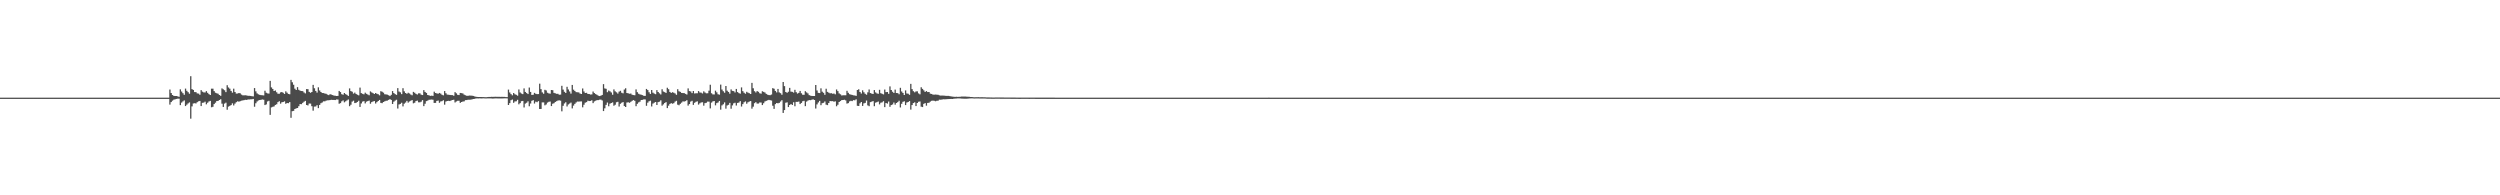 <?xml version="1.0" encoding="UTF-8"?>
<svg xmlns="http://www.w3.org/2000/svg" width="1920" height="150">
  <path d="M0 74.986h1v1.000H0zM1 74.986h1v1.000H1zM2 74.989h1v1.000H2zM3 74.986h1v1.000H3zM4 74.989h1v1.000H4zM5 74.986h1v1.000H5zM6 74.989h1v1.000H6zM7 74.986h1v1.000H7zM8 74.986h1v1.000H8zM9 74.986h1v1.000H9zM10 74.989h1v1.000H10zM11 74.984h1v1.000H11zM12 74.986h1v1.000H12zM13 74.986h1v1.000H13zM14 74.989h1v1.000H14zM15 74.986h1v1.000H15zM16 74.989h1v1.000H16zM17 74.986h1v1.000H17zM18 74.989h1v1.000H18zM19 74.986h1v1.000H19zM20 74.984h1v1.000H20zM21 74.986h1v1.000H21zM22 74.986h1v1.000H22zM23 74.989h1v1.000H23zM24 74.989h1v1.000H24zM25 74.989h1v1.000H25zM26 74.986h1v1.000H26zM27 74.986h1v1.000H27zM28 74.989h1v1.000H28zM29 74.989h1v1.000H29zM30 74.989h1v1.000H30zM31 74.986h1v1.000H31zM32 74.989h1v1.000H32zM33 74.989h1v1.000H33zM34 74.986h1v1.000H34zM35 74.986h1v1.000H35zM36 74.989h1v1.000H36zM37 74.986h1v1.000H37zM38 74.986h1v1.000H38zM39 74.986h1v1.000H39zM40 74.989h1v1.000H40zM41 74.986h1v1.000H41zM42 74.986h1v1.000H42zM43 74.989h1v1.000H43zM44 74.986h1v1.000H44zM45 74.986h1v1.000H45zM46 74.986h1v1.000H46zM47 74.986h1v1.000H47zM48 74.989h1v1.000H48zM49 74.986h1v1.000H49zM50 74.984h1v1.000H50zM51 74.989h1v1.000H51zM52 74.989h1v1.000H52zM53 74.986h1v1.000H53zM54 74.989h1v1.000H54zM55 74.986h1v1.000H55zM56 74.984h1v1.000H56zM57 74.989h1v1.000H57zM58 74.986h1v1.000H58zM59 74.989h1v1.000H59zM60 74.989h1v1.000H60zM61 74.984h1v1.000H61zM62 74.989h1v1.000H62zM63 74.989h1v1.000H63zM64 74.989h1v1.000H64zM65 74.986h1v1.000H65zM66 74.989h1v1.000H66zM67 74.989h1v1.000H67zM68 74.986h1v1.000H68zM69 74.989h1v1.000H69zM70 74.984h1v1.000H70zM71 74.986h1v1.000H71zM72 74.989h1v1.000H72zM73 74.986h1v1.000H73zM74 74.984h1v1.000H74zM75 74.986h1v1.000H75zM76 74.989h1v1.000H76zM77 74.986h1v1.000H77zM78 74.989h1v1.000H78zM79 74.986h1v1.000H79zM80 74.989h1v1.000H80zM81 74.989h1v1.000H81zM82 74.986h1v1.000H82zM83 74.989h1v1.000H83zM84 74.986h1v1.000H84zM85 74.989h1v1.000H85zM86 74.986h1v1.000H86zM87 74.989h1v1.000H87zM88 74.986h1v1.000H88zM89 74.989h1v1.000H89zM90 74.986h1v1.000H90zM91 74.986h1v1.000H91zM92 74.989h1v1.000H92zM93 74.986h1v1.000H93zM94 74.989h1v1.000H94zM95 74.989h1v1.000H95zM96 74.984h1v1.000H96zM97 74.986h1v1.000H97zM98 74.989h1v1.000H98zM99 74.986h1v1.000H99zM100 74.989h1v1.000H100zM101 74.984h1v1.000H101zM102 74.989h1v1.000H102zM103 74.986h1v1.000H103zM104 74.989h1v1.000H104zM105 74.989h1v1.000H105zM106 74.989h1v1.000H106zM107 74.989h1v1.000H107zM108 74.989h1v1.000H108zM109 74.986h1v1.000H109zM110 74.984h1v1.000H110zM111 74.986h1v1.000H111zM112 74.986h1v1.000H112zM113 74.986h1v1.000H113zM114 74.989h1v1.000H114zM115 74.986h1v1.000H115zM116 74.989h1v1.000H116zM117 74.989h1v1.000H117zM118 74.991h1v1.000H118zM119 74.989h1v1.000H119zM120 74.989h1v1.000H120zM121 74.989h1v1.000H121zM122 74.984h1v1.000H122zM123 74.989h1v1.000H123zM124 74.986h1v1.000H124zM125 74.989h1v1.000H125zM126 74.986h1v1.000H126zM127 74.989h1v1.000H127zM128 74.989h1v1.000H128zM129 74.989h1v1.000H129zM130 68.784h1v11.563H130zM131 71.480h1v6.892H131zM132 72.949h1v4.349H132zM133 73.636h1v2.927H133zM134 73.718h1v2.575H134zM135 73.734h1v2.254H135zM136 73.986h1v1.774H136zM137 74.332h1v1.440H137zM138 68.589h1v12.172H138zM139 70.322h1v8.498H139zM140 71.581h1v6.274H140zM141 72.798h1v4.301H141zM142 68.044h1v13.440H142zM143 69.745h1v10.657H143zM144 70.811h1v8.622H144zM145 71.997h1v6.624H145zM146 58.521h1v32.593H146zM147 68.454h1v13.266H147zM148 69.058h1v10.396H148zM149 70.697h1v8.562H149zM150 70.754h1v8.693H150zM151 71.745h1v6.736H151zM152 71.896h1v5.914H152zM153 72.743h1v4.777H153zM154 69.228h1v12.215H154zM155 70.383h1v8.565H155zM156 70.937h1v7.869H156zM157 70.988h1v7.107H157zM158 70.004h1v10.105H158zM159 71.278h1v7.640H159zM160 72.299h1v5.621H160zM161 72.938h1v4.552H161zM162 68.120h1v14.285H162zM163 68.122h1v13.914H163zM164 69.992h1v9.940H164zM165 71.219h1v7.608H165zM166 71.617h1v6.008H166zM167 72.006h1v5.502H167zM168 72.956h1v3.845H168zM169 73.576h1v2.678H169zM170 67.884h1v11.716H170zM171 68.598h1v13.534H171zM172 69.328h1v10.258H172zM173 70.770h1v8.075H173zM174 65.449h1v18.816H174zM175 67.168h1v14.708H175zM176 68.120h1v13.163H176zM177 69.818h1v10.865H177zM178 71.169h1v8.205H178zM179 68.104h1v12.891H179zM180 70.663h1v8.878H180zM181 71.878h1v6.596H181zM182 71.821h1v6.024H182zM183 71.427h1v6.658H183zM184 71.697h1v6.031H184zM185 72.659h1v4.649H185zM186 73.203h1v3.889H186zM187 73.238h1v3.662H187zM188 73.176h1v3.474H188zM189 73.338h1v3.419H189zM190 73.558h1v2.847H190zM191 73.567h1v2.804H191zM192 73.675h1v2.634H192zM193 73.858h1v2.394H193zM194 74.039h1v1.923H194zM195 67.653h1v14.330H195zM196 70.166h1v9.146H196zM197 71.711h1v6.239H197zM198 72.462h1v4.708H198zM199 72.869h1v3.909H199zM200 73.082h1v3.571H200zM201 73.174h1v3.204H201zM202 73.249h1v3.333H202zM203 69.683h1v10.998H203zM204 71.242h1v8.947H204zM205 71.732h1v6.171H205zM206 71.894h1v5.539H206zM207 62.130h1v26.065H207zM208 67.104h1v15.390H208zM209 68.314h1v13.703H209zM210 69.898h1v11.801H210zM211 69.495h1v11.114H211zM212 70.869h1v9.194H212zM213 72.011h1v6.425H213zM214 72.009h1v5.729H214zM215 70.976h1v8.654H215zM216 70.631h1v7.922H216zM217 71.285h1v7.047H217zM218 72.125h1v5.681H218zM219 70.127h1v9.574H219zM220 71.166h1v7.944H220zM221 72.162h1v7.116H221zM222 72.400h1v5.994H222zM223 61.324h1v29.134H223zM224 63.194h1v22.199H224zM225 65.069h1v20.064H225zM226 68.083h1v15.605H226zM227 69.095h1v14.124H227zM228 66.927h1v16.031H228zM229 68.958h1v12.582H229zM230 69.642h1v10.268H230zM231 69.884h1v10.139H231zM232 70.013h1v9.000H232zM233 71.008h1v7.100H233zM234 71.720h1v5.756H234zM235 68.378h1v12.282H235zM236 68.502h1v12.508H236zM237 70.553h1v8.963H237zM238 71.274h1v8.295H238zM239 70.658h1v10.904H239zM240 65.165h1v19.812H240zM241 67.767h1v14.117H241zM242 69.848h1v11.934H242zM243 71.100h1v9.675H243zM244 67.056h1v15.967H244zM245 69.459h1v11.110H245zM246 70.663h1v8.597H246zM247 71.434h1v7.242H247zM248 71.478h1v6.351H248zM249 71.816h1v6.020H249zM250 72.036h1v5.294H250zM251 72.649h1v4.408H251zM252 73.055h1v3.944H252zM253 72.366h1v4.509H253zM254 72.629h1v4.001H254zM255 73.009h1v3.749H255zM256 73.428h1v3.305H256zM257 73.549h1v3.284H257zM258 73.711h1v2.682H258zM259 73.618h1v2.847H259zM260 69.832h1v9.856H260zM261 70.686h1v8.503H261zM262 72.345h1v5.493H262zM263 72.732h1v4.385H263zM264 71.425h1v7.164H264zM265 72.285h1v5.546H265zM266 72.869h1v4.225H266zM267 73.663h1v2.747H267zM268 67.875h1v13.694H268zM269 69.944h1v10.492H269zM270 70.436h1v7.603H270zM271 71.876h1v5.450H271zM272 71.102h1v8.052H272zM273 72.150h1v6.800H273zM274 72.755h1v5.534H274zM275 73.210h1v4.150H275zM276 67.259h1v14.857H276zM277 71.528h1v7.944H277zM278 72.029h1v6.004H278zM279 72.457h1v5.193H279zM280 71.171h1v8.221H280zM281 72.047h1v6.049H281zM282 72.617h1v4.990H282zM283 73.151h1v4.090H283zM284 70.210h1v9.483H284zM285 70.983h1v7.436H285zM286 71.532h1v6.386H286zM287 72.196h1v5.404H287zM288 71.448h1v8.061H288zM289 72.018h1v6.427H289zM290 72.409h1v5.141H290zM291 73.222h1v3.520H291zM292 70.045h1v8.970H292zM293 70.466h1v8.810H293zM294 71.180h1v7.178H294zM295 72.375h1v5.461H295zM296 72.489h1v4.948H296zM297 72.695h1v4.557H297zM298 73.183h1v3.495H298zM299 73.796h1v2.357H299zM300 72.828h1v3.900H300zM301 69.951h1v9.927H301zM302 71.489h1v6.601H302zM303 72.301h1v4.937H303zM304 72.867h1v3.717H304zM305 67.692h1v15.685H305zM306 70.294h1v9.920H306zM307 70.930h1v8.860H307zM308 72.295h1v6.594H308zM309 67.728h1v13.973H309zM310 70.134h1v9.505H310zM311 71.404h1v7.322H311zM312 72.022h1v5.422H312zM313 71.196h1v7.603H313zM314 71.791h1v6.113H314zM315 72.622h1v4.738H315zM316 73.153h1v3.694H316zM317 70.576h1v8.805H317zM318 71.223h1v7.686H318zM319 72.075h1v5.534H319zM320 72.592h1v4.687H320zM321 71.672h1v6.921H321zM322 71.665h1v6.940H322zM323 72.709h1v5.358H323zM324 73.036h1v3.884H324zM325 69.198h1v12.309H325zM326 70.583h1v9.073H326zM327 71.349h1v6.331H327zM328 72.970h1v4.276H328zM329 73.226h1v3.426H329zM330 73.629h1v2.902H330zM331 73.455h1v2.994H331zM332 73.629h1v2.953H332zM333 70.377h1v8.663H333zM334 71.420h1v7.597H334zM335 71.736h1v5.763H335zM336 71.963h1v5.241H336zM337 71.349h1v7.592H337zM338 71.889h1v6.029H338zM339 72.800h1v4.873H339zM340 73.208h1v3.779H340zM341 69.935h1v10.428H341zM342 71.651h1v6.317H342zM343 72.665h1v4.898H343zM344 72.750h1v4.642H344zM345 72.917h1v4.690H345zM346 73.011h1v4.154H346zM347 73.052h1v3.749H347zM348 73.508h1v3.083H348zM349 70.752h1v7.963H349zM350 71.670h1v6.276H350zM351 72.830h1v4.587H351zM352 73.027h1v4.346H352zM353 71.349h1v7.652H353zM354 71.551h1v6.763H354zM355 71.780h1v6.212H355zM356 72.718h1v5.090H356zM357 73.162h1v3.744H357zM358 73.565h1v3.262H358zM359 73.588h1v3.003H359zM360 73.352h1v3.225H360zM361 73.432h1v3.094H361zM362 73.453h1v2.872H362zM363 73.670h1v2.378H363zM364 74.043h1v1.868H364zM365 74.295h1v1.332H365zM366 74.432h1v1.142H366zM367 74.494h1v1.110H367zM368 74.476h1v1.044H368zM369 74.506h1v1.140H369zM370 74.556h1v1.000H370zM371 74.538h1v1.000H371zM372 74.627h1v1.000H372zM373 74.627h1v1.000H373zM374 74.561h1v1.000H374zM375 74.448h1v1.124H375zM376 74.423h1v1.160H376zM377 74.361h1v1.254H377zM378 74.391h1v1.311H378zM379 74.355h1v1.291H379zM380 74.293h1v1.270H380zM381 74.320h1v1.250H381zM382 74.357h1v1.268H382zM383 74.355h1v1.254H383zM384 74.373h1v1.245H384zM385 74.361h1v1.247H385zM386 74.382h1v1.206H386zM387 74.416h1v1.122H387zM388 74.531h1v1.000H388zM389 74.590h1v1.000H389zM390 68.829h1v11.822H390zM391 71.013h1v8.183H391zM392 72.288h1v4.685H392zM393 73.203h1v3.216H393zM394 71.427h1v7.546H394zM395 72.386h1v5.557H395zM396 72.784h1v4.983H396zM397 73.464h1v3.207H397zM398 68.715h1v11.410H398zM399 71.013h1v8.217H399zM400 71.853h1v5.857H400zM401 72.295h1v5.198H401zM402 67.896h1v14.637H402zM403 70.587h1v8.965H403zM404 71.455h1v7.450H404zM405 72.224h1v5.614H405zM406 67.202h1v14.394H406zM407 70.594h1v8.945H407zM408 72.922h1v4.514H408zM409 72.746h1v4.177H409zM410 71.340h1v8.178H410zM411 72.057h1v6.013H411zM412 72.299h1v6.212H412zM413 72.267h1v5.427H413zM414 64.265h1v19.434H414zM415 68.443h1v15.227H415zM416 70.979h1v7.656H416zM417 71.972h1v6.654H417zM418 68.992h1v11.909H418zM419 69.491h1v10.714H419zM420 71.210h1v7.567H420zM421 71.716h1v6.448H421zM422 71.956h1v6.045H422zM423 69.136h1v12.341H423zM424 69.287h1v10.359H424zM425 71.297h1v7.940H425zM426 71.679h1v6.622H426zM427 72.034h1v5.704H427zM428 72.031h1v5.170H428zM429 72.771h1v4.287H429zM430 72.652h1v4.676H430zM431 65.877h1v19.617H431zM432 68.793h1v12.451H432zM433 70.500h1v8.979H433zM434 71.358h1v7.207H434zM435 66.646h1v15.145H435zM436 68.710h1v11.522H436zM437 70.255h1v9.258H437zM438 71.906h1v6.887H438zM439 65.211h1v18.040H439zM440 68.864h1v12.227H440zM441 69.859h1v9.931H441zM442 70.757h1v7.919H442zM443 70.848h1v7.134H443zM444 70.956h1v7.098H444zM445 71.816h1v6.113H445zM446 72.203h1v5.653H446zM447 67.944h1v14.502H447zM448 70.251h1v10.176H448zM449 71.445h1v7.397H449zM450 71.269h1v7.159H450zM451 72.121h1v5.207H451zM452 72.187h1v5.436H452zM453 72.613h1v4.884H453zM454 72.523h1v4.498H454zM455 70.278h1v8.920H455zM456 71.480h1v6.395H456zM457 72.267h1v5.077H457zM458 72.784h1v4.138H458zM459 73.453h1v3.442H459zM460 73.792h1v2.753H460zM461 73.494h1v2.991H461zM462 72.913h1v4.255H462zM463 64.602h1v20.709H463zM464 67.877h1v15.317H464zM465 68.182h1v12.334H465zM466 70.800h1v7.961H466zM467 69.523h1v12.080H467zM468 70.118h1v9.483H468zM469 71.029h1v8.096H469zM470 72.746h1v5.887H470zM471 68.642h1v12.543H471zM472 70.120h1v10.293H472zM473 70.926h1v7.615H473zM474 71.885h1v6.287H474zM475 70.326h1v11.490H475zM476 69.738h1v9.977H476zM477 71.219h1v7.677H477zM478 71.690h1v6.711H478zM479 68.740h1v12.710H479zM480 67.813h1v14.358H480zM481 71.448h1v7.317H481zM482 71.693h1v6.850H482zM483 71.999h1v6.972H483zM484 71.825h1v6.356H484zM485 72.778h1v4.637H485zM486 72.995h1v3.852H486zM487 73.141h1v4.262H487zM488 68.662h1v12.902H488zM489 70.825h1v8.890H489zM490 71.970h1v6.697H490zM491 72.517h1v5.569H491zM492 72.766h1v4.033H492zM493 73.080h1v3.637H493zM494 73.620h1v2.650H494zM495 73.629h1v2.774H495zM496 68.280h1v13.000H496zM497 69.170h1v9.670H497zM498 70.871h1v6.910H498zM499 72.144h1v5.170H499zM500 69.111h1v12.637H500zM501 71.169h1v8.395H501zM502 71.869h1v6.979H502zM503 72.363h1v5.951H503zM504 69.232h1v11.410H504zM505 70.658h1v7.766H505zM506 71.684h1v6.395H506zM507 72.526h1v4.543H507zM508 68.546h1v12.607H508zM509 70.303h1v9.869H509zM510 70.766h1v8.363H510zM511 71.393h1v7.045H511zM512 67.385h1v15.635H512zM513 68.511h1v12.648H513zM514 70.592h1v9.215H514zM515 71.356h1v7.828H515zM516 70.791h1v8.874H516zM517 71.217h1v8.025H517zM518 71.798h1v6.248H518zM519 72.782h1v4.621H519zM520 68.486h1v11.879H520zM521 70.086h1v10.757H521zM522 70.571h1v9.162H522zM523 71.361h1v7.427H523zM524 71.473h1v6.379H524zM525 71.542h1v6.411H525zM526 72.112h1v5.539H526zM527 72.601h1v4.351H527zM528 67.898h1v13.209H528zM529 69.962h1v9.977H529zM530 70.248h1v7.791H530zM531 71.532h1v5.889H531zM532 69.891h1v10.632H532zM533 71.803h1v7.139H533zM534 71.622h1v6.578H534zM535 71.640h1v6.178H535zM536 69.960h1v10.389H536zM537 71.038h1v8.329H537zM538 71.171h1v7.510H538zM539 71.800h1v6.754H539zM540 70.159h1v11.009H540zM541 71.082h1v8.144H541zM542 71.679h1v7.210H542zM543 71.645h1v6.379H543zM544 69.630h1v8.471H544zM545 65.055h1v18.182H545zM546 71.617h1v7.196H546zM547 72.514h1v5.376H547zM548 72.567h1v5.026H548zM549 69.624h1v11.254H549zM550 70.917h1v8.313H550zM551 72.372h1v6.322H551zM552 72.697h1v4.829H552zM553 64.957h1v19.279H553zM554 68.768h1v12.154H554zM555 70.074h1v10.000H555zM556 71.196h1v7.464H556zM557 66.046h1v17.393H557zM558 69.612h1v11.407H558zM559 70.615h1v9.858H559zM560 71.924h1v7.054H560zM561 68.637h1v14.875H561zM562 69.800h1v11.135H562zM563 69.965h1v9.384H563zM564 71.036h1v7.848H564zM565 68.285h1v12.765H565zM566 70.713h1v8.334H566zM567 71.551h1v7.205H567zM568 71.931h1v5.747H568zM569 67.120h1v14.676H569zM570 69.999h1v9.979H570zM571 71.210h1v7.352H571zM572 72.002h1v5.887H572zM573 70.512h1v9.164H573zM574 71.173h1v7.349H574zM575 71.649h1v6.329H575zM576 72.205h1v5.420H576zM577 63.627h1v19.839H577zM578 67.783h1v14.138H578zM579 70.061h1v9.192H579zM580 71.027h1v7.436H580zM581 69.942h1v9.640H581zM582 70.482h1v9.050H582zM583 71.649h1v7.029H583zM584 71.933h1v6.809H584zM585 70.102h1v10.572H585zM586 70.544h1v8.775H586zM587 71.056h1v6.885H587zM588 72.100h1v5.349H588zM589 72.716h1v4.360H589zM590 73.018h1v3.701H590zM591 73.135h1v3.829H591zM592 72.624h1v4.612H592zM593 67.662h1v13.559H593zM594 68.131h1v15.482H594zM595 69.818h1v10.153H595zM596 70.942h1v8.173H596zM597 68.303h1v11.073H597zM598 70.967h1v8.009H598zM599 71.597h1v6.384H599zM600 72.778h1v4.198H600zM601 62.975h1v23.746H601zM602 66.158h1v18.395H602zM603 70.649h1v8.265H603zM604 71.283h1v7.306H604zM605 70.464h1v11.785H605zM606 67.506h1v13.131H606zM607 70.354h1v9.521H607zM608 70.562h1v10.094H608zM609 71.102h1v7.420H609zM610 68.948h1v12.657H610zM611 70.805h1v7.446H611zM612 71.876h1v6.381H612zM613 71.342h1v6.624H613zM614 69.846h1v10.064H614zM615 71.608h1v7.427H615zM616 72.741h1v5.015H616zM617 72.823h1v4.568H617zM618 70.042h1v11.494H618zM619 70.960h1v7.061H619zM620 71.722h1v5.557H620zM621 73.082h1v3.763H621zM622 73.489h1v3.440H622zM623 73.672h1v2.918H623zM624 73.711h1v2.593H624zM625 73.707h1v3.078H625zM626 65.257h1v18.098H626zM627 69.456h1v10.746H627zM628 71.347h1v7.361H628zM629 71.484h1v5.990H629zM630 67.820h1v12.950H630zM631 70.399h1v8.869H631zM632 71.251h1v7.690H632zM633 72.823h1v5.106H633zM634 68.136h1v12.247H634zM635 70.571h1v10.146H635zM636 71.146h1v7.977H636zM637 71.688h1v5.917H637zM638 71.567h1v6.139H638zM639 71.963h1v5.711H639zM640 71.830h1v6.281H640zM641 72.423h1v5.381H641zM642 68.692h1v12.934H642zM643 70.015h1v10.446H643zM644 71.743h1v6.585H644zM645 72.453h1v5.182H645zM646 73.336h1v3.513H646zM647 73.187h1v3.614H647zM648 73.187h1v3.433H648zM649 73.174h1v3.957H649zM650 69.745h1v9.835H650zM651 71.288h1v7.938H651zM652 72.343h1v5.523H652zM653 72.668h1v4.740H653zM654 72.899h1v4.788H654zM655 73.208h1v3.692H655zM656 73.311h1v3.722H656zM657 73.631h1v2.660H657zM658 69.138h1v12.140H658zM659 68.573h1v12.813H659zM660 70.658h1v8.709H660zM661 71.830h1v6.505H661zM662 69.351h1v12.000H662zM663 70.880h1v8.540H663zM664 72.015h1v6.969H664zM665 72.768h1v4.452H665zM666 70.924h1v10.020H666zM667 68.703h1v12.854H667zM668 71.498h1v6.958H668zM669 71.864h1v6.239H669zM670 72.178h1v5.431H670zM671 69.166h1v12.421H671zM672 70.976h1v7.860H672zM673 71.750h1v6.670H673zM674 72.029h1v5.939H674zM675 68.971h1v11.190H675zM676 71.560h1v7.340H676zM677 72.022h1v6.548H677zM678 72.501h1v5.200H678zM679 68.749h1v13.527H679zM680 70.782h1v8.320H680zM681 70.658h1v8.926H681zM682 72.043h1v5.912H682zM683 66.355h1v15.683H683zM684 69.138h1v11.563H684zM685 70.434h1v9.771H685zM686 71.377h1v7.388H686zM687 68.836h1v11.554H687zM688 71.423h1v7.702H688zM689 71.503h1v6.940H689zM690 72.379h1v4.987H690zM691 67.445h1v15.067H691zM692 70.239h1v9.489H692zM693 71.372h1v6.834H693zM694 72.974h1v4.820H694zM695 69.406h1v11.300H695zM696 71.759h1v6.988H696zM697 71.974h1v6.342H697zM698 72.796h1v4.834H698zM699 64.426h1v19.727H699zM700 68.456h1v12.227H700zM701 70.058h1v9.121H701zM702 70.901h1v7.706H702zM703 70.198h1v11.263H703zM704 70.145h1v8.933H704zM705 71.709h1v6.420H705zM706 72.459h1v5.457H706zM707 67.030h1v14.873H707zM708 68.269h1v13.950H708zM709 69.356h1v10.400H709zM710 70.626h1v8.537H710zM711 69.939h1v11.192H711zM712 70.729h1v8.327H712zM713 70.676h1v8.231H713zM714 71.933h1v6.079H714zM715 72.148h1v5.269H715zM716 72.629h1v4.651H716zM717 72.727h1v4.694H717zM718 72.604h1v5.184H718zM719 72.704h1v4.715H719zM720 72.794h1v4.520H720zM721 73.194h1v3.365H721zM722 73.400h1v3.193H722zM723 73.380h1v3.042H723zM724 73.407h1v2.813H724zM725 73.489h1v2.797H725zM726 73.611h1v2.632H726zM727 73.620h1v2.490H727zM728 73.611h1v2.486H728zM729 73.833h1v2.218H729zM730 74.030h1v1.929H730zM731 74.183h1v1.824H731zM732 74.277h1v1.554H732zM733 74.371h1v1.334H733zM734 74.286h1v1.396H734zM735 74.389h1v1.163H735zM736 74.325h1v1.234H736zM737 74.284h1v1.337H737zM738 74.151h1v1.579H738zM739 74.144h1v1.630H739zM740 74.128h1v1.696H740zM741 74.149h1v1.698H741zM742 74.229h1v1.582H742zM743 74.274h1v1.437H743zM744 74.355h1v1.273H744zM745 74.480h1v1.094H745zM746 74.499h1v1.000H746zM747 74.641h1v1.000H747zM748 74.680h1v1.000H748zM749 74.625h1v1.000H749zM750 74.645h1v1.000H750zM751 74.618h1v1.000H751zM752 74.675h1v1.000H752zM753 74.650h1v1.000H753zM754 74.650h1v1.000H754zM755 74.696h1v1.000H755zM756 74.698h1v1.000H756zM757 74.787h1v1.000H757zM758 74.815h1v1.000H758zM759 74.810h1v1.000H759zM760 74.828h1v1.000H760zM761 74.854h1v1.000H761zM762 74.883h1v1.000H762zM763 74.879h1v1.000H763zM764 74.831h1v1.000H764zM765 74.835h1v1.000H765zM766 74.828h1v1.000H766zM767 74.844h1v1.000H767zM768 74.856h1v1.000H768zM769 74.874h1v1.000H769zM770 74.858h1v1.000H770zM771 74.886h1v1.000H771zM772 74.888h1v1.000H772zM773 74.890h1v1.000H773zM774 74.892h1v1.000H774zM775 74.899h1v1.000H775zM776 74.913h1v1.000H776zM777 74.927h1v1.000H777zM778 74.929h1v1.000H778zM779 74.929h1v1.000H779zM780 74.945h1v1.000H780zM781 74.952h1v1.000H781zM782 74.959h1v1.000H782zM783 74.957h1v1.000H783zM784 74.950h1v1.000H784zM785 74.952h1v1.000H785zM786 74.952h1v1.000H786zM787 74.947h1v1.000H787zM788 74.947h1v1.000H788zM789 74.954h1v1.000H789zM790 74.957h1v1.000H790zM791 74.954h1v1.000H791zM792 74.954h1v1.000H792zM793 74.947h1v1.000H793zM794 74.954h1v1.000H794zM795 74.957h1v1.000H795zM796 74.957h1v1.000H796zM797 74.961h1v1.000H797zM798 74.959h1v1.000H798zM799 74.963h1v1.000H799zM800 74.963h1v1.000H800zM801 74.966h1v1.000H801zM802 74.970h1v1.000H802zM803 74.968h1v1.000H803zM804 74.975h1v1.000H804zM805 74.975h1v1.000H805zM806 74.977h1v1.000H806zM807 74.982h1v1.000H807zM808 74.982h1v1.000H808zM809 74.982h1v1.000H809zM810 74.984h1v1.000H810zM811 74.986h1v1.000H811zM812 74.986h1v1.000H812zM813 74.989h1v1.000H813zM814 74.989h1v1.000H814zM815 74.986h1v1.000H815zM816 74.986h1v1.000H816zM817 74.986h1v1.000H817zM818 74.989h1v1.000H818zM819 74.986h1v1.000H819zM820 74.989h1v1.000H820zM821 74.986h1v1.000H821zM822 74.986h1v1.000H822zM823 74.986h1v1.000H823zM824 74.986h1v1.000H824zM825 74.986h1v1.000H825zM826 74.989h1v1.000H826zM827 74.989h1v1.000H827zM828 74.989h1v1.000H828zM829 74.986h1v1.000H829zM830 74.986h1v1.000H830zM831 74.986h1v1.000H831zM832 74.989h1v1.000H832zM833 74.986h1v1.000H833zM834 74.986h1v1.000H834zM835 74.984h1v1.000H835zM836 74.989h1v1.000H836zM837 74.989h1v1.000H837zM838 74.986h1v1.000H838zM839 74.986h1v1.000H839zM840 74.989h1v1.000H840zM841 74.986h1v1.000H841zM842 74.989h1v1.000H842zM843 74.986h1v1.000H843zM844 74.986h1v1.000H844zM845 74.986h1v1.000H845zM846 74.986h1v1.000H846zM847 74.989h1v1.000H847zM848 74.986h1v1.000H848zM849 74.989h1v1.000H849zM850 74.989h1v1.000H850zM851 74.986h1v1.000H851zM852 74.986h1v1.000H852zM853 74.986h1v1.000H853zM854 74.989h1v1.000H854zM855 74.986h1v1.000H855zM856 74.989h1v1.000H856zM857 74.986h1v1.000H857zM858 74.989h1v1.000H858zM859 74.989h1v1.000H859zM860 74.989h1v1.000H860zM861 74.989h1v1.000H861zM862 74.986h1v1.000H862zM863 74.986h1v1.000H863zM864 74.989h1v1.000H864zM865 74.989h1v1.000H865zM866 74.989h1v1.000H866zM867 74.986h1v1.000H867zM868 74.989h1v1.000H868zM869 74.989h1v1.000H869zM870 74.986h1v1.000H870zM871 74.986h1v1.000H871zM872 74.986h1v1.000H872zM873 74.989h1v1.000H873zM874 74.989h1v1.000H874zM875 74.986h1v1.000H875zM876 74.986h1v1.000H876zM877 74.986h1v1.000H877zM878 74.986h1v1.000H878zM879 74.986h1v1.000H879zM880 74.986h1v1.000H880zM881 74.989h1v1.000H881zM882 74.986h1v1.000H882zM883 74.989h1v1.000H883zM884 74.989h1v1.000H884zM885 74.986h1v1.000H885zM886 74.989h1v1.000H886zM887 74.986h1v1.000H887zM888 74.986h1v1.000H888zM889 74.984h1v1.000H889zM890 74.986h1v1.000H890zM891 74.986h1v1.000H891zM892 74.986h1v1.000H892zM893 74.986h1v1.000H893zM894 74.989h1v1.000H894zM895 74.989h1v1.000H895zM896 74.986h1v1.000H896zM897 74.986h1v1.000H897zM898 74.989h1v1.000H898zM899 74.986h1v1.000H899zM900 74.986h1v1.000H900zM901 74.989h1v1.000H901zM902 74.986h1v1.000H902zM903 74.986h1v1.000H903zM904 74.986h1v1.000H904zM905 74.986h1v1.000H905zM906 74.984h1v1.000H906zM907 74.986h1v1.000H907zM908 74.986h1v1.000H908zM909 74.986h1v1.000H909zM910 74.986h1v1.000H910zM911 74.989h1v1.000H911zM912 74.986h1v1.000H912zM913 74.986h1v1.000H913zM914 74.986h1v1.000H914zM915 74.989h1v1.000H915zM916 74.989h1v1.000H916zM917 74.989h1v1.000H917zM918 74.984h1v1.000H918zM919 74.986h1v1.000H919zM920 74.984h1v1.000H920zM921 74.989h1v1.000H921zM922 74.986h1v1.000H922zM923 74.989h1v1.000H923zM924 74.989h1v1.000H924zM925 74.986h1v1.000H925zM926 74.989h1v1.000H926zM927 74.986h1v1.000H927zM928 74.986h1v1.000H928zM929 74.989h1v1.000H929zM930 74.991h1v1.000H930zM931 74.989h1v1.000H931zM932 74.986h1v1.000H932zM933 74.986h1v1.000H933zM934 74.989h1v1.000H934zM935 74.986h1v1.000H935zM936 74.986h1v1.000H936zM937 74.986h1v1.000H937zM938 74.986h1v1.000H938zM939 74.986h1v1.000H939zM940 74.989h1v1.000H940zM941 74.986h1v1.000H941zM942 74.986h1v1.000H942zM943 74.986h1v1.000H943zM944 74.986h1v1.000H944zM945 74.986h1v1.000H945zM946 74.986h1v1.000H946zM947 74.989h1v1.000H947zM948 74.989h1v1.000H948zM949 74.986h1v1.000H949zM950 74.986h1v1.000H950zM951 74.986h1v1.000H951zM952 74.984h1v1.000H952zM953 74.986h1v1.000H953zM954 74.986h1v1.000H954zM955 74.989h1v1.000H955zM956 74.986h1v1.000H956zM957 74.989h1v1.000H957zM958 74.989h1v1.000H958zM959 74.989h1v1.000H959zM960 74.986h1v1.000H960zM961 74.986h1v1.000H961zM962 74.986h1v1.000H962zM963 74.986h1v1.000H963zM964 74.989h1v1.000H964zM965 74.986h1v1.000H965zM966 74.986h1v1.000H966zM967 74.986h1v1.000H967zM968 74.989h1v1.000H968zM969 74.989h1v1.000H969zM970 74.986h1v1.000H970zM971 74.986h1v1.000H971zM972 74.986h1v1.000H972zM973 74.989h1v1.000H973zM974 74.982h1v1.000H974zM975 74.989h1v1.000H975zM976 74.989h1v1.000H976zM977 74.984h1v1.000H977zM978 74.989h1v1.000H978zM979 74.986h1v1.000H979zM980 74.986h1v1.000H980zM981 74.986h1v1.000H981zM982 74.989h1v1.000H982zM983 74.986h1v1.000H983zM984 74.989h1v1.000H984zM985 74.986h1v1.000H985zM986 74.989h1v1.000H986zM987 74.989h1v1.000H987zM988 74.986h1v1.000H988zM989 74.986h1v1.000H989zM990 74.986h1v1.000H990zM991 74.984h1v1.000H991zM992 74.989h1v1.000H992zM993 74.986h1v1.000H993zM994 74.989h1v1.000H994zM995 74.986h1v1.000H995zM996 74.989h1v1.000H996zM997 74.989h1v1.000H997zM998 74.986h1v1.000H998zM999 74.986h1v1.000H999zM1000 74.986h1v1.000H1000zM1001 74.986h1v1.000H1001zM1002 74.989h1v1.000H1002zM1003 74.989h1v1.000H1003zM1004 74.984h1v1.000H1004zM1005 74.989h1v1.000H1005zM1006 74.986h1v1.000H1006zM1007 74.986h1v1.000H1007zM1008 74.989h1v1.000H1008zM1009 74.989h1v1.000H1009zM1010 74.989h1v1.000H1010zM1011 74.986h1v1.000H1011zM1012 74.989h1v1.000H1012zM1013 74.989h1v1.000H1013zM1014 74.986h1v1.000H1014zM1015 74.986h1v1.000H1015zM1016 74.986h1v1.000H1016zM1017 74.986h1v1.000H1017zM1018 74.989h1v1.000H1018zM1019 74.984h1v1.000H1019zM1020 74.989h1v1.000H1020zM1021 74.989h1v1.000H1021zM1022 74.986h1v1.000H1022zM1023 74.989h1v1.000H1023zM1024 74.986h1v1.000H1024zM1025 74.986h1v1.000H1025zM1026 74.986h1v1.000H1026zM1027 74.986h1v1.000H1027zM1028 74.986h1v1.000H1028zM1029 74.989h1v1.000H1029zM1030 74.986h1v1.000H1030zM1031 74.989h1v1.000H1031zM1032 74.986h1v1.000H1032zM1033 74.989h1v1.000H1033zM1034 74.991h1v1.000H1034zM1035 74.986h1v1.000H1035zM1036 74.986h1v1.000H1036zM1037 74.986h1v1.000H1037zM1038 74.989h1v1.000H1038zM1039 74.986h1v1.000H1039zM1040 74.989h1v1.000H1040zM1041 74.989h1v1.000H1041zM1042 74.986h1v1.000H1042zM1043 74.986h1v1.000H1043zM1044 74.986h1v1.000H1044zM1045 74.986h1v1.000H1045zM1046 74.986h1v1.000H1046zM1047 74.989h1v1.000H1047zM1048 74.986h1v1.000H1048zM1049 74.986h1v1.000H1049zM1050 74.986h1v1.000H1050zM1051 74.984h1v1.000H1051zM1052 74.989h1v1.000H1052zM1053 74.989h1v1.000H1053zM1054 74.984h1v1.000H1054zM1055 74.989h1v1.000H1055zM1056 74.984h1v1.000H1056zM1057 74.989h1v1.000H1057zM1058 74.989h1v1.000H1058zM1059 74.989h1v1.000H1059zM1060 74.986h1v1.000H1060zM1061 74.986h1v1.000H1061zM1062 74.986h1v1.000H1062zM1063 74.989h1v1.000H1063zM1064 74.986h1v1.000H1064zM1065 74.986h1v1.000H1065zM1066 74.989h1v1.000H1066zM1067 74.989h1v1.000H1067zM1068 74.986h1v1.000H1068zM1069 74.986h1v1.000H1069zM1070 74.989h1v1.000H1070zM1071 74.989h1v1.000H1071zM1072 74.989h1v1.000H1072zM1073 74.986h1v1.000H1073zM1074 74.986h1v1.000H1074zM1075 74.989h1v1.000H1075zM1076 74.989h1v1.000H1076zM1077 74.986h1v1.000H1077zM1078 74.986h1v1.000H1078zM1079 74.989h1v1.000H1079zM1080 74.989h1v1.000H1080zM1081 74.989h1v1.000H1081zM1082 74.986h1v1.000H1082zM1083 74.986h1v1.000H1083zM1084 74.989h1v1.000H1084zM1085 74.986h1v1.000H1085zM1086 74.986h1v1.000H1086zM1087 74.986h1v1.000H1087zM1088 74.986h1v1.000H1088zM1089 74.989h1v1.000H1089zM1090 74.986h1v1.000H1090zM1091 74.986h1v1.000H1091zM1092 74.986h1v1.000H1092zM1093 74.984h1v1.000H1093zM1094 74.989h1v1.000H1094zM1095 74.986h1v1.000H1095zM1096 74.989h1v1.000H1096zM1097 74.986h1v1.000H1097zM1098 74.989h1v1.000H1098zM1099 74.986h1v1.000H1099zM1100 74.989h1v1.000H1100zM1101 74.986h1v1.000H1101zM1102 74.986h1v1.000H1102zM1103 74.986h1v1.000H1103zM1104 74.984h1v1.000H1104zM1105 74.986h1v1.000H1105zM1106 74.986h1v1.000H1106zM1107 74.989h1v1.000H1107zM1108 74.986h1v1.000H1108zM1109 74.989h1v1.000H1109zM1110 74.989h1v1.000H1110zM1111 74.989h1v1.000H1111zM1112 74.989h1v1.000H1112zM1113 74.986h1v1.000H1113zM1114 74.986h1v1.000H1114zM1115 74.986h1v1.000H1115zM1116 74.984h1v1.000H1116zM1117 74.986h1v1.000H1117zM1118 74.986h1v1.000H1118zM1119 74.989h1v1.000H1119zM1120 74.989h1v1.000H1120zM1121 74.986h1v1.000H1121zM1122 74.986h1v1.000H1122zM1123 74.986h1v1.000H1123zM1124 74.986h1v1.000H1124zM1125 74.989h1v1.000H1125zM1126 74.986h1v1.000H1126zM1127 74.986h1v1.000H1127zM1128 74.989h1v1.000H1128zM1129 74.989h1v1.000H1129zM1130 74.986h1v1.000H1130zM1131 74.986h1v1.000H1131zM1132 74.986h1v1.000H1132zM1133 74.989h1v1.000H1133zM1134 74.989h1v1.000H1134zM1135 74.989h1v1.000H1135zM1136 74.986h1v1.000H1136zM1137 74.989h1v1.000H1137zM1138 74.989h1v1.000H1138zM1139 74.989h1v1.000H1139zM1140 74.984h1v1.000H1140zM1141 74.989h1v1.000H1141zM1142 74.989h1v1.000H1142zM1143 74.986h1v1.000H1143zM1144 74.984h1v1.000H1144zM1145 74.989h1v1.000H1145zM1146 74.989h1v1.000H1146zM1147 74.986h1v1.000H1147zM1148 74.986h1v1.000H1148zM1149 74.986h1v1.000H1149zM1150 74.986h1v1.000H1150zM1151 74.989h1v1.000H1151zM1152 74.986h1v1.000H1152zM1153 74.989h1v1.000H1153zM1154 74.989h1v1.000H1154zM1155 74.986h1v1.000H1155zM1156 74.989h1v1.000H1156zM1157 74.986h1v1.000H1157zM1158 74.989h1v1.000H1158zM1159 74.989h1v1.000H1159zM1160 74.989h1v1.000H1160zM1161 74.989h1v1.000H1161zM1162 74.986h1v1.000H1162zM1163 74.989h1v1.000H1163zM1164 74.989h1v1.000H1164zM1165 74.986h1v1.000H1165zM1166 74.989h1v1.000H1166zM1167 74.986h1v1.000H1167zM1168 74.986h1v1.000H1168zM1169 74.986h1v1.000H1169zM1170 74.989h1v1.000H1170zM1171 74.986h1v1.000H1171zM1172 74.989h1v1.000H1172zM1173 74.989h1v1.000H1173zM1174 74.989h1v1.000H1174zM1175 74.986h1v1.000H1175zM1176 74.986h1v1.000H1176zM1177 74.986h1v1.000H1177zM1178 74.986h1v1.000H1178zM1179 74.989h1v1.000H1179zM1180 74.989h1v1.000H1180zM1181 74.986h1v1.000H1181zM1182 74.986h1v1.000H1182zM1183 74.989h1v1.000H1183zM1184 74.986h1v1.000H1184zM1185 74.989h1v1.000H1185zM1186 74.989h1v1.000H1186zM1187 74.986h1v1.000H1187zM1188 74.986h1v1.000H1188zM1189 74.986h1v1.000H1189zM1190 74.984h1v1.000H1190zM1191 74.989h1v1.000H1191zM1192 74.986h1v1.000H1192zM1193 74.986h1v1.000H1193zM1194 74.984h1v1.000H1194zM1195 74.986h1v1.000H1195zM1196 74.986h1v1.000H1196zM1197 74.989h1v1.000H1197zM1198 74.984h1v1.000H1198zM1199 74.986h1v1.000H1199zM1200 74.986h1v1.000H1200zM1201 74.986h1v1.000H1201zM1202 74.989h1v1.000H1202zM1203 74.986h1v1.000H1203zM1204 74.989h1v1.000H1204zM1205 74.989h1v1.000H1205zM1206 74.989h1v1.000H1206zM1207 74.989h1v1.000H1207zM1208 74.984h1v1.000H1208zM1209 74.989h1v1.000H1209zM1210 74.986h1v1.000H1210zM1211 74.989h1v1.000H1211zM1212 74.989h1v1.000H1212zM1213 74.986h1v1.000H1213zM1214 74.989h1v1.000H1214zM1215 74.989h1v1.000H1215zM1216 74.986h1v1.000H1216zM1217 74.989h1v1.000H1217zM1218 74.986h1v1.000H1218zM1219 74.989h1v1.000H1219zM1220 74.989h1v1.000H1220zM1221 74.989h1v1.000H1221zM1222 74.989h1v1.000H1222zM1223 74.989h1v1.000H1223zM1224 74.986h1v1.000H1224zM1225 74.989h1v1.000H1225zM1226 74.986h1v1.000H1226zM1227 74.989h1v1.000H1227zM1228 74.986h1v1.000H1228zM1229 74.986h1v1.000H1229zM1230 74.989h1v1.000H1230zM1231 74.986h1v1.000H1231zM1232 74.989h1v1.000H1232zM1233 74.989h1v1.000H1233zM1234 74.989h1v1.000H1234zM1235 74.989h1v1.000H1235zM1236 74.989h1v1.000H1236zM1237 74.986h1v1.000H1237zM1238 74.984h1v1.000H1238zM1239 74.989h1v1.000H1239zM1240 74.989h1v1.000H1240zM1241 74.986h1v1.000H1241zM1242 74.989h1v1.000H1242zM1243 74.986h1v1.000H1243zM1244 74.989h1v1.000H1244zM1245 74.986h1v1.000H1245zM1246 74.989h1v1.000H1246zM1247 74.984h1v1.000H1247zM1248 74.989h1v1.000H1248zM1249 74.986h1v1.000H1249zM1250 74.989h1v1.000H1250zM1251 74.986h1v1.000H1251zM1252 74.986h1v1.000H1252zM1253 74.989h1v1.000H1253zM1254 74.989h1v1.000H1254zM1255 74.989h1v1.000H1255zM1256 74.986h1v1.000H1256zM1257 74.986h1v1.000H1257zM1258 74.986h1v1.000H1258zM1259 74.989h1v1.000H1259zM1260 74.989h1v1.000H1260zM1261 74.989h1v1.000H1261zM1262 74.984h1v1.000H1262zM1263 74.989h1v1.000H1263zM1264 74.989h1v1.000H1264zM1265 74.986h1v1.000H1265zM1266 74.989h1v1.000H1266zM1267 74.986h1v1.000H1267zM1268 74.984h1v1.000H1268zM1269 74.989h1v1.000H1269zM1270 74.984h1v1.000H1270zM1271 74.989h1v1.000H1271zM1272 74.989h1v1.000H1272zM1273 74.986h1v1.000H1273zM1274 74.986h1v1.000H1274zM1275 74.986h1v1.000H1275zM1276 74.989h1v1.000H1276zM1277 74.989h1v1.000H1277zM1278 74.989h1v1.000H1278zM1279 74.986h1v1.000H1279zM1280 74.989h1v1.000H1280zM1281 74.989h1v1.000H1281zM1282 74.986h1v1.000H1282zM1283 74.989h1v1.000H1283zM1284 74.986h1v1.000H1284zM1285 74.989h1v1.000H1285zM1286 74.986h1v1.000H1286zM1287 74.986h1v1.000H1287zM1288 74.986h1v1.000H1288zM1289 74.986h1v1.000H1289zM1290 74.986h1v1.000H1290zM1291 74.986h1v1.000H1291zM1292 74.989h1v1.000H1292zM1293 74.986h1v1.000H1293zM1294 74.986h1v1.000H1294zM1295 74.989h1v1.000H1295zM1296 74.986h1v1.000H1296zM1297 74.986h1v1.000H1297zM1298 74.986h1v1.000H1298zM1299 74.986h1v1.000H1299zM1300 74.986h1v1.000H1300zM1301 74.986h1v1.000H1301zM1302 74.989h1v1.000H1302zM1303 74.986h1v1.000H1303zM1304 74.989h1v1.000H1304zM1305 74.989h1v1.000H1305zM1306 74.989h1v1.000H1306zM1307 74.989h1v1.000H1307zM1308 74.989h1v1.000H1308zM1309 74.989h1v1.000H1309zM1310 74.989h1v1.000H1310zM1311 74.986h1v1.000H1311zM1312 74.989h1v1.000H1312zM1313 74.986h1v1.000H1313zM1314 74.989h1v1.000H1314zM1315 74.986h1v1.000H1315zM1316 74.986h1v1.000H1316zM1317 74.986h1v1.000H1317zM1318 74.986h1v1.000H1318zM1319 74.989h1v1.000H1319zM1320 74.989h1v1.000H1320zM1321 74.989h1v1.000H1321zM1322 74.989h1v1.000H1322zM1323 74.989h1v1.000H1323zM1324 74.986h1v1.000H1324zM1325 74.989h1v1.000H1325zM1326 74.989h1v1.000H1326zM1327 74.989h1v1.000H1327zM1328 74.986h1v1.000H1328zM1329 74.989h1v1.000H1329zM1330 74.989h1v1.000H1330zM1331 74.986h1v1.000H1331zM1332 74.986h1v1.000H1332zM1333 74.989h1v1.000H1333zM1334 74.986h1v1.000H1334zM1335 74.986h1v1.000H1335zM1336 74.986h1v1.000H1336zM1337 74.991h1v1.000H1337zM1338 74.989h1v1.000H1338zM1339 74.989h1v1.000H1339zM1340 74.989h1v1.000H1340zM1341 74.984h1v1.000H1341zM1342 74.986h1v1.000H1342zM1343 74.989h1v1.000H1343zM1344 74.989h1v1.000H1344zM1345 74.986h1v1.000H1345zM1346 74.989h1v1.000H1346zM1347 74.989h1v1.000H1347zM1348 74.986h1v1.000H1348zM1349 74.989h1v1.000H1349zM1350 74.986h1v1.000H1350zM1351 74.989h1v1.000H1351zM1352 74.989h1v1.000H1352zM1353 74.989h1v1.000H1353zM1354 74.989h1v1.000H1354zM1355 74.986h1v1.000H1355zM1356 74.989h1v1.000H1356zM1357 74.991h1v1.000H1357zM1358 74.989h1v1.000H1358zM1359 74.989h1v1.000H1359zM1360 74.989h1v1.000H1360zM1361 74.989h1v1.000H1361zM1362 74.986h1v1.000H1362zM1363 74.989h1v1.000H1363zM1364 74.989h1v1.000H1364zM1365 74.986h1v1.000H1365zM1366 74.986h1v1.000H1366zM1367 74.989h1v1.000H1367zM1368 74.989h1v1.000H1368zM1369 74.986h1v1.000H1369zM1370 74.986h1v1.000H1370zM1371 74.989h1v1.000H1371zM1372 74.989h1v1.000H1372zM1373 74.986h1v1.000H1373zM1374 74.986h1v1.000H1374zM1375 74.986h1v1.000H1375zM1376 74.986h1v1.000H1376zM1377 74.989h1v1.000H1377zM1378 74.989h1v1.000H1378zM1379 74.989h1v1.000H1379zM1380 74.986h1v1.000H1380zM1381 74.986h1v1.000H1381zM1382 74.986h1v1.000H1382zM1383 74.984h1v1.000H1383zM1384 74.989h1v1.000H1384zM1385 74.986h1v1.000H1385zM1386 74.989h1v1.000H1386zM1387 74.989h1v1.000H1387zM1388 74.986h1v1.000H1388zM1389 74.986h1v1.000H1389zM1390 74.986h1v1.000H1390zM1391 74.986h1v1.000H1391zM1392 74.986h1v1.000H1392zM1393 74.986h1v1.000H1393zM1394 74.989h1v1.000H1394zM1395 74.986h1v1.000H1395zM1396 74.986h1v1.000H1396zM1397 74.986h1v1.000H1397zM1398 74.986h1v1.000H1398zM1399 74.986h1v1.000H1399zM1400 74.986h1v1.000H1400zM1401 74.984h1v1.000H1401zM1402 74.986h1v1.000H1402zM1403 74.986h1v1.000H1403zM1404 74.989h1v1.000H1404zM1405 74.989h1v1.000H1405zM1406 74.986h1v1.000H1406zM1407 74.989h1v1.000H1407zM1408 74.986h1v1.000H1408zM1409 74.986h1v1.000H1409zM1410 74.986h1v1.000H1410zM1411 74.986h1v1.000H1411zM1412 74.989h1v1.000H1412zM1413 74.989h1v1.000H1413zM1414 74.989h1v1.000H1414zM1415 74.986h1v1.000H1415zM1416 74.986h1v1.000H1416zM1417 74.989h1v1.000H1417zM1418 74.984h1v1.000H1418zM1419 74.986h1v1.000H1419zM1420 74.986h1v1.000H1420zM1421 74.986h1v1.000H1421zM1422 74.989h1v1.000H1422zM1423 74.989h1v1.000H1423zM1424 74.986h1v1.000H1424zM1425 74.989h1v1.000H1425zM1426 74.989h1v1.000H1426zM1427 74.989h1v1.000H1427zM1428 74.986h1v1.000H1428zM1429 74.986h1v1.000H1429zM1430 74.986h1v1.000H1430zM1431 74.984h1v1.000H1431zM1432 74.986h1v1.000H1432zM1433 74.989h1v1.000H1433zM1434 74.986h1v1.000H1434zM1435 74.989h1v1.000H1435zM1436 74.986h1v1.000H1436zM1437 74.986h1v1.000H1437zM1438 74.984h1v1.000H1438zM1439 74.984h1v1.000H1439zM1440 74.986h1v1.000H1440zM1441 74.984h1v1.000H1441zM1442 74.986h1v1.000H1442zM1443 74.989h1v1.000H1443zM1444 74.989h1v1.000H1444zM1445 74.989h1v1.000H1445zM1446 74.989h1v1.000H1446zM1447 74.986h1v1.000H1447zM1448 74.989h1v1.000H1448zM1449 74.989h1v1.000H1449zM1450 74.989h1v1.000H1450zM1451 74.986h1v1.000H1451zM1452 74.986h1v1.000H1452zM1453 74.989h1v1.000H1453zM1454 74.986h1v1.000H1454zM1455 74.986h1v1.000H1455zM1456 74.986h1v1.000H1456zM1457 74.986h1v1.000H1457zM1458 74.984h1v1.000H1458zM1459 74.986h1v1.000H1459zM1460 74.986h1v1.000H1460zM1461 74.986h1v1.000H1461zM1462 74.986h1v1.000H1462zM1463 74.986h1v1.000H1463zM1464 74.989h1v1.000H1464zM1465 74.989h1v1.000H1465zM1466 74.991h1v1.000H1466zM1467 74.989h1v1.000H1467zM1468 74.986h1v1.000H1468zM1469 74.986h1v1.000H1469zM1470 74.986h1v1.000H1470zM1471 74.989h1v1.000H1471zM1472 74.989h1v1.000H1472zM1473 74.986h1v1.000H1473zM1474 74.986h1v1.000H1474zM1475 74.986h1v1.000H1475zM1476 74.986h1v1.000H1476zM1477 74.986h1v1.000H1477zM1478 74.989h1v1.000H1478zM1479 74.986h1v1.000H1479zM1480 74.989h1v1.000H1480zM1481 74.989h1v1.000H1481zM1482 74.984h1v1.000H1482zM1483 74.986h1v1.000H1483zM1484 74.989h1v1.000H1484zM1485 74.989h1v1.000H1485zM1486 74.986h1v1.000H1486zM1487 74.989h1v1.000H1487zM1488 74.986h1v1.000H1488zM1489 74.986h1v1.000H1489zM1490 74.989h1v1.000H1490zM1491 74.986h1v1.000H1491zM1492 74.989h1v1.000H1492zM1493 74.989h1v1.000H1493zM1494 74.989h1v1.000H1494zM1495 74.986h1v1.000H1495zM1496 74.986h1v1.000H1496zM1497 74.986h1v1.000H1497zM1498 74.986h1v1.000H1498zM1499 74.989h1v1.000H1499zM1500 74.986h1v1.000H1500zM1501 74.989h1v1.000H1501zM1502 74.986h1v1.000H1502zM1503 74.989h1v1.000H1503zM1504 74.984h1v1.000H1504zM1505 74.986h1v1.000H1505zM1506 74.986h1v1.000H1506zM1507 74.986h1v1.000H1507zM1508 74.989h1v1.000H1508zM1509 74.986h1v1.000H1509zM1510 74.986h1v1.000H1510zM1511 74.986h1v1.000H1511zM1512 74.989h1v1.000H1512zM1513 74.989h1v1.000H1513zM1514 74.989h1v1.000H1514zM1515 74.989h1v1.000H1515zM1516 74.986h1v1.000H1516zM1517 74.989h1v1.000H1517zM1518 74.989h1v1.000H1518zM1519 74.984h1v1.000H1519zM1520 74.986h1v1.000H1520zM1521 74.989h1v1.000H1521zM1522 74.986h1v1.000H1522zM1523 74.984h1v1.000H1523zM1524 74.986h1v1.000H1524zM1525 74.986h1v1.000H1525zM1526 74.989h1v1.000H1526zM1527 74.986h1v1.000H1527zM1528 74.986h1v1.000H1528zM1529 74.986h1v1.000H1529zM1530 74.986h1v1.000H1530zM1531 74.986h1v1.000H1531zM1532 74.986h1v1.000H1532zM1533 74.984h1v1.000H1533zM1534 74.989h1v1.000H1534zM1535 74.989h1v1.000H1535zM1536 74.989h1v1.000H1536zM1537 74.989h1v1.000H1537zM1538 74.989h1v1.000H1538zM1539 74.989h1v1.000H1539zM1540 74.989h1v1.000H1540zM1541 74.989h1v1.000H1541zM1542 74.986h1v1.000H1542zM1543 74.989h1v1.000H1543zM1544 74.989h1v1.000H1544zM1545 74.989h1v1.000H1545zM1546 74.989h1v1.000H1546zM1547 74.989h1v1.000H1547zM1548 74.986h1v1.000H1548zM1549 74.989h1v1.000H1549zM1550 74.989h1v1.000H1550zM1551 74.989h1v1.000H1551zM1552 74.989h1v1.000H1552zM1553 74.989h1v1.000H1553zM1554 74.986h1v1.000H1554zM1555 74.986h1v1.000H1555zM1556 74.989h1v1.000H1556zM1557 74.989h1v1.000H1557zM1558 74.986h1v1.000H1558zM1559 74.986h1v1.000H1559zM1560 74.986h1v1.000H1560zM1561 74.989h1v1.000H1561zM1562 74.986h1v1.000H1562zM1563 74.989h1v1.000H1563zM1564 74.989h1v1.000H1564zM1565 74.986h1v1.000H1565zM1566 74.984h1v1.000H1566zM1567 74.989h1v1.000H1567zM1568 74.984h1v1.000H1568zM1569 74.986h1v1.000H1569zM1570 74.986h1v1.000H1570zM1571 74.986h1v1.000H1571zM1572 74.989h1v1.000H1572zM1573 74.984h1v1.000H1573zM1574 74.989h1v1.000H1574zM1575 74.986h1v1.000H1575zM1576 74.986h1v1.000H1576zM1577 74.986h1v1.000H1577zM1578 74.989h1v1.000H1578zM1579 74.989h1v1.000H1579zM1580 74.989h1v1.000H1580zM1581 74.986h1v1.000H1581zM1582 74.984h1v1.000H1582zM1583 74.986h1v1.000H1583zM1584 74.986h1v1.000H1584zM1585 74.986h1v1.000H1585zM1586 74.986h1v1.000H1586zM1587 74.989h1v1.000H1587zM1588 74.986h1v1.000H1588zM1589 74.989h1v1.000H1589zM1590 74.986h1v1.000H1590zM1591 74.986h1v1.000H1591zM1592 74.989h1v1.000H1592zM1593 74.986h1v1.000H1593zM1594 74.986h1v1.000H1594zM1595 74.986h1v1.000H1595zM1596 74.989h1v1.000H1596zM1597 74.984h1v1.000H1597zM1598 74.989h1v1.000H1598zM1599 74.986h1v1.000H1599zM1600 74.989h1v1.000H1600zM1601 74.986h1v1.000H1601zM1602 74.989h1v1.000H1602zM1603 74.986h1v1.000H1603zM1604 74.986h1v1.000H1604zM1605 74.986h1v1.000H1605zM1606 74.986h1v1.000H1606zM1607 74.986h1v1.000H1607zM1608 74.986h1v1.000H1608zM1609 74.989h1v1.000H1609zM1610 74.984h1v1.000H1610zM1611 74.986h1v1.000H1611zM1612 74.986h1v1.000H1612zM1613 74.989h1v1.000H1613zM1614 74.986h1v1.000H1614zM1615 74.986h1v1.000H1615zM1616 74.989h1v1.000H1616zM1617 74.986h1v1.000H1617zM1618 74.989h1v1.000H1618zM1619 74.989h1v1.000H1619zM1620 74.989h1v1.000H1620zM1621 74.986h1v1.000H1621zM1622 74.989h1v1.000H1622zM1623 74.986h1v1.000H1623zM1624 74.986h1v1.000H1624zM1625 74.986h1v1.000H1625zM1626 74.989h1v1.000H1626zM1627 74.989h1v1.000H1627zM1628 74.986h1v1.000H1628zM1629 74.984h1v1.000H1629zM1630 74.989h1v1.000H1630zM1631 74.989h1v1.000H1631zM1632 74.984h1v1.000H1632zM1633 74.989h1v1.000H1633zM1634 74.986h1v1.000H1634zM1635 74.986h1v1.000H1635zM1636 74.986h1v1.000H1636zM1637 74.984h1v1.000H1637zM1638 74.986h1v1.000H1638zM1639 74.984h1v1.000H1639zM1640 74.986h1v1.000H1640zM1641 74.984h1v1.000H1641zM1642 74.984h1v1.000H1642zM1643 74.986h1v1.000H1643zM1644 74.989h1v1.000H1644zM1645 74.989h1v1.000H1645zM1646 74.989h1v1.000H1646zM1647 74.986h1v1.000H1647zM1648 74.989h1v1.000H1648zM1649 74.989h1v1.000H1649zM1650 74.989h1v1.000H1650zM1651 74.989h1v1.000H1651zM1652 74.986h1v1.000H1652zM1653 74.989h1v1.000H1653zM1654 74.986h1v1.000H1654zM1655 74.986h1v1.000H1655zM1656 74.986h1v1.000H1656zM1657 74.989h1v1.000H1657zM1658 74.986h1v1.000H1658zM1659 74.986h1v1.000H1659zM1660 74.989h1v1.000H1660zM1661 74.989h1v1.000H1661zM1662 74.989h1v1.000H1662zM1663 74.989h1v1.000H1663zM1664 74.986h1v1.000H1664zM1665 74.986h1v1.000H1665zM1666 74.989h1v1.000H1666zM1667 74.989h1v1.000H1667zM1668 74.989h1v1.000H1668zM1669 74.989h1v1.000H1669zM1670 74.986h1v1.000H1670zM1671 74.989h1v1.000H1671zM1672 74.989h1v1.000H1672zM1673 74.986h1v1.000H1673zM1674 74.986h1v1.000H1674zM1675 74.989h1v1.000H1675zM1676 74.986h1v1.000H1676zM1677 74.984h1v1.000H1677zM1678 74.989h1v1.000H1678zM1679 74.986h1v1.000H1679zM1680 74.989h1v1.000H1680zM1681 74.986h1v1.000H1681zM1682 74.989h1v1.000H1682zM1683 74.989h1v1.000H1683zM1684 74.986h1v1.000H1684zM1685 74.989h1v1.000H1685zM1686 74.989h1v1.000H1686zM1687 74.986h1v1.000H1687zM1688 74.989h1v1.000H1688zM1689 74.986h1v1.000H1689zM1690 74.989h1v1.000H1690zM1691 74.986h1v1.000H1691zM1692 74.986h1v1.000H1692zM1693 74.989h1v1.000H1693zM1694 74.989h1v1.000H1694zM1695 74.989h1v1.000H1695zM1696 74.986h1v1.000H1696zM1697 74.989h1v1.000H1697zM1698 74.986h1v1.000H1698zM1699 74.986h1v1.000H1699zM1700 74.989h1v1.000H1700zM1701 74.986h1v1.000H1701zM1702 74.989h1v1.000H1702zM1703 74.986h1v1.000H1703zM1704 74.986h1v1.000H1704zM1705 74.986h1v1.000H1705zM1706 74.986h1v1.000H1706zM1707 74.989h1v1.000H1707zM1708 74.989h1v1.000H1708zM1709 74.989h1v1.000H1709zM1710 74.986h1v1.000H1710zM1711 74.989h1v1.000H1711zM1712 74.986h1v1.000H1712zM1713 74.989h1v1.000H1713zM1714 74.986h1v1.000H1714zM1715 74.986h1v1.000H1715zM1716 74.989h1v1.000H1716zM1717 74.986h1v1.000H1717zM1718 74.986h1v1.000H1718zM1719 74.986h1v1.000H1719zM1720 74.989h1v1.000H1720zM1721 74.986h1v1.000H1721zM1722 74.989h1v1.000H1722zM1723 74.986h1v1.000H1723zM1724 74.986h1v1.000H1724zM1725 74.986h1v1.000H1725zM1726 74.986h1v1.000H1726zM1727 74.986h1v1.000H1727zM1728 74.986h1v1.000H1728zM1729 74.986h1v1.000H1729zM1730 74.989h1v1.000H1730zM1731 74.989h1v1.000H1731zM1732 74.989h1v1.000H1732zM1733 74.986h1v1.000H1733zM1734 74.986h1v1.000H1734zM1735 74.989h1v1.000H1735zM1736 74.986h1v1.000H1736zM1737 74.986h1v1.000H1737zM1738 74.986h1v1.000H1738zM1739 74.984h1v1.000H1739zM1740 74.986h1v1.000H1740zM1741 74.989h1v1.000H1741zM1742 74.989h1v1.000H1742zM1743 74.986h1v1.000H1743zM1744 74.986h1v1.000H1744zM1745 74.986h1v1.000H1745zM1746 74.984h1v1.000H1746zM1747 74.984h1v1.000H1747zM1748 74.986h1v1.000H1748zM1749 74.986h1v1.000H1749zM1750 74.986h1v1.000H1750zM1751 74.986h1v1.000H1751zM1752 74.989h1v1.000H1752zM1753 74.984h1v1.000H1753zM1754 74.986h1v1.000H1754zM1755 74.986h1v1.000H1755zM1756 74.989h1v1.000H1756zM1757 74.986h1v1.000H1757zM1758 74.986h1v1.000H1758zM1759 74.986h1v1.000H1759zM1760 74.986h1v1.000H1760zM1761 74.986h1v1.000H1761zM1762 74.986h1v1.000H1762zM1763 74.989h1v1.000H1763zM1764 74.989h1v1.000H1764zM1765 74.986h1v1.000H1765zM1766 74.986h1v1.000H1766zM1767 74.986h1v1.000H1767zM1768 74.989h1v1.000H1768zM1769 74.986h1v1.000H1769zM1770 74.989h1v1.000H1770zM1771 74.986h1v1.000H1771zM1772 74.989h1v1.000H1772zM1773 74.986h1v1.000H1773zM1774 74.986h1v1.000H1774zM1775 74.984h1v1.000H1775zM1776 74.986h1v1.000H1776zM1777 74.989h1v1.000H1777zM1778 74.984h1v1.000H1778zM1779 74.989h1v1.000H1779zM1780 74.986h1v1.000H1780zM1781 74.986h1v1.000H1781zM1782 74.986h1v1.000H1782zM1783 74.986h1v1.000H1783zM1784 74.989h1v1.000H1784zM1785 74.986h1v1.000H1785zM1786 74.986h1v1.000H1786zM1787 74.989h1v1.000H1787zM1788 74.989h1v1.000H1788zM1789 74.989h1v1.000H1789zM1790 74.986h1v1.000H1790zM1791 74.986h1v1.000H1791zM1792 74.986h1v1.000H1792zM1793 74.989h1v1.000H1793zM1794 74.989h1v1.000H1794zM1795 74.986h1v1.000H1795zM1796 74.986h1v1.000H1796zM1797 74.986h1v1.000H1797zM1798 74.989h1v1.000H1798zM1799 74.989h1v1.000H1799zM1800 74.986h1v1.000H1800zM1801 74.989h1v1.000H1801zM1802 74.986h1v1.000H1802zM1803 74.989h1v1.000H1803zM1804 74.986h1v1.000H1804zM1805 74.984h1v1.000H1805zM1806 74.986h1v1.000H1806zM1807 74.986h1v1.000H1807zM1808 74.989h1v1.000H1808zM1809 74.986h1v1.000H1809zM1810 74.986h1v1.000H1810zM1811 74.986h1v1.000H1811zM1812 74.989h1v1.000H1812zM1813 74.986h1v1.000H1813zM1814 74.986h1v1.000H1814zM1815 74.989h1v1.000H1815zM1816 74.986h1v1.000H1816zM1817 74.989h1v1.000H1817zM1818 74.986h1v1.000H1818zM1819 74.986h1v1.000H1819zM1820 74.989h1v1.000H1820zM1821 74.986h1v1.000H1821zM1822 74.986h1v1.000H1822zM1823 74.989h1v1.000H1823zM1824 74.991h1v1.000H1824zM1825 74.989h1v1.000H1825zM1826 74.986h1v1.000H1826zM1827 74.989h1v1.000H1827zM1828 74.989h1v1.000H1828zM1829 74.986h1v1.000H1829zM1830 74.986h1v1.000H1830zM1831 74.989h1v1.000H1831zM1832 74.986h1v1.000H1832zM1833 74.986h1v1.000H1833zM1834 74.986h1v1.000H1834zM1835 74.986h1v1.000H1835zM1836 74.986h1v1.000H1836zM1837 74.989h1v1.000H1837zM1838 74.986h1v1.000H1838zM1839 74.986h1v1.000H1839zM1840 74.989h1v1.000H1840zM1841 74.989h1v1.000H1841zM1842 74.986h1v1.000H1842zM1843 74.989h1v1.000H1843zM1844 74.986h1v1.000H1844zM1845 74.989h1v1.000H1845zM1846 74.989h1v1.000H1846zM1847 74.989h1v1.000H1847zM1848 74.986h1v1.000H1848zM1849 74.989h1v1.000H1849zM1850 74.989h1v1.000H1850zM1851 74.989h1v1.000H1851zM1852 74.989h1v1.000H1852zM1853 74.986h1v1.000H1853zM1854 74.989h1v1.000H1854zM1855 74.986h1v1.000H1855zM1856 74.989h1v1.000H1856zM1857 74.986h1v1.000H1857zM1858 74.989h1v1.000H1858zM1859 74.989h1v1.000H1859zM1860 74.986h1v1.000H1860zM1861 74.986h1v1.000H1861zM1862 74.989h1v1.000H1862zM1863 74.984h1v1.000H1863zM1864 74.989h1v1.000H1864zM1865 74.989h1v1.000H1865zM1866 74.989h1v1.000H1866zM1867 74.989h1v1.000H1867zM1868 74.986h1v1.000H1868zM1869 74.986h1v1.000H1869zM1870 74.986h1v1.000H1870zM1871 74.989h1v1.000H1871zM1872 74.989h1v1.000H1872zM1873 74.989h1v1.000H1873zM1874 74.984h1v1.000H1874zM1875 74.986h1v1.000H1875zM1876 74.989h1v1.000H1876zM1877 74.986h1v1.000H1877zM1878 74.989h1v1.000H1878zM1879 74.989h1v1.000H1879zM1880 74.986h1v1.000H1880zM1881 74.986h1v1.000H1881zM1882 74.986h1v1.000H1882zM1883 74.986h1v1.000H1883zM1884 74.986h1v1.000H1884zM1885 74.986h1v1.000H1885zM1886 74.986h1v1.000H1886zM1887 74.989h1v1.000H1887zM1888 74.989h1v1.000H1888zM1889 74.984h1v1.000H1889zM1890 74.986h1v1.000H1890zM1891 74.984h1v1.000H1891zM1892 74.986h1v1.000H1892zM1893 74.986h1v1.000H1893zM1894 74.989h1v1.000H1894zM1895 74.986h1v1.000H1895zM1896 74.989h1v1.000H1896zM1897 74.986h1v1.000H1897zM1898 74.986h1v1.000H1898zM1899 74.986h1v1.000H1899zM1900 74.986h1v1.000H1900zM1901 74.986h1v1.000H1901zM1902 74.989h1v1.000H1902zM1903 74.986h1v1.000H1903zM1904 74.989h1v1.000H1904zM1905 74.986h1v1.000H1905zM1906 74.989h1v1.000H1906zM1907 74.989h1v1.000H1907zM1908 74.989h1v1.000H1908zM1909 74.989h1v1.000H1909zM1910 74.989h1v1.000H1910zM1911 74.989h1v1.000H1911zM1912 74.986h1v1.000H1912zM1913 74.989h1v1.000H1913zM1914 74.989h1v1.000H1914zM1915 74.989h1v1.000H1915zM1916 74.986h1v1.000H1916zM1917 74.986h1v1.000H1917zM1918 74.986h1v1.000H1918zM1919 74.986h1v1.000H1919z" fill="#4a4a4a"></path>
</svg>
